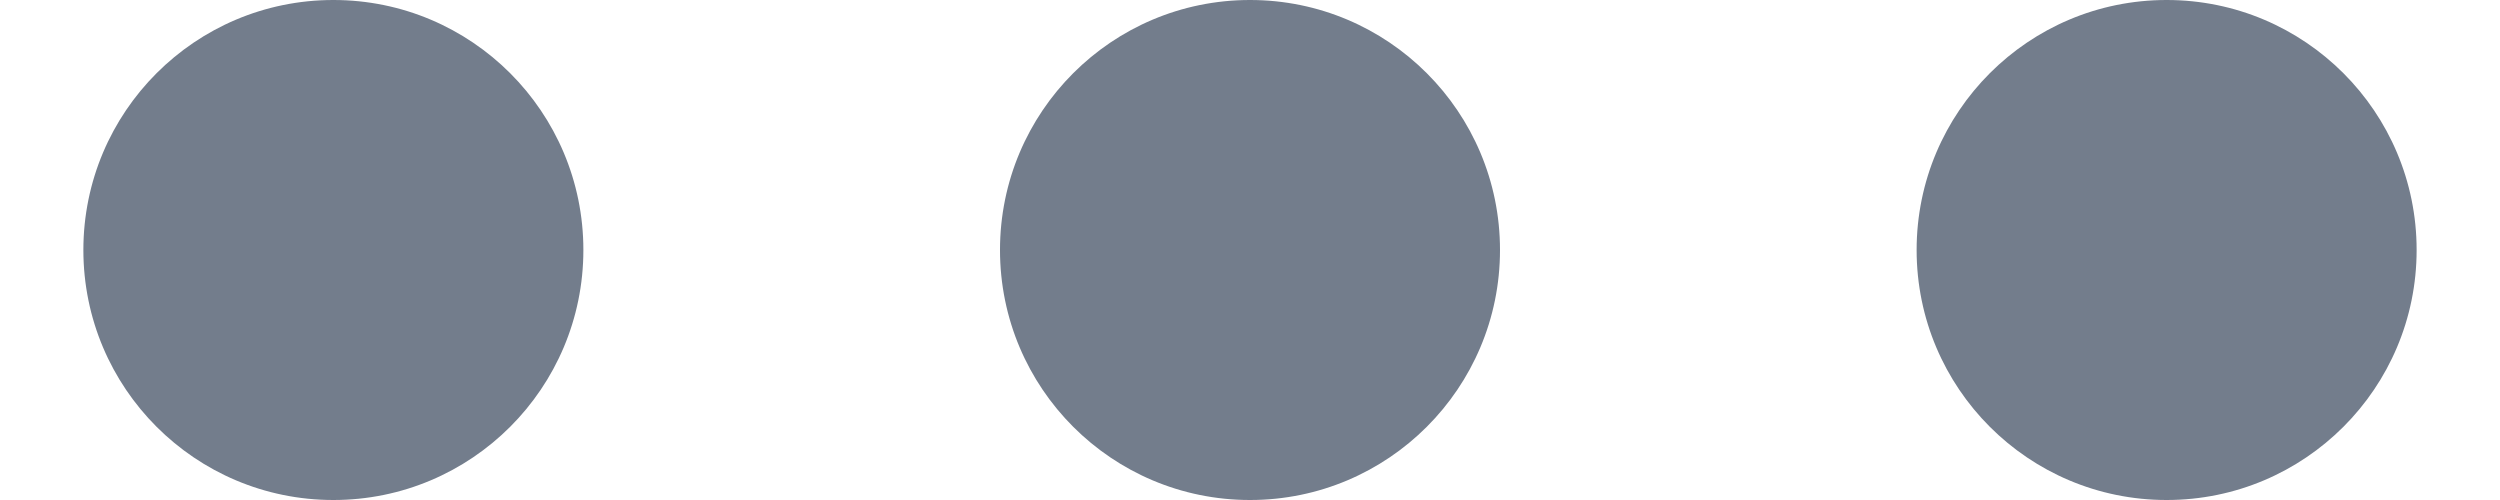 <svg width="20" height="4" viewBox="0 0 20 4" fill="none" xmlns="http://www.w3.org/2000/svg">
<path fill-rule="evenodd" clip-rule="evenodd" d="M4.667 2C4.667 3.105 3.772 4 2.667 4C1.562 4 0.667 3.105 0.667 2C0.667 0.895 1.562 0 2.667 0C3.772 0 4.667 0.895 4.667 2ZM12 2C12 3.105 11.105 4 10 4C8.895 4 8 3.105 8 2C8 0.895 8.895 0 10 0C11.105 0 12 0.895 12 2ZM17.333 4C18.438 4 19.333 3.105 19.333 2C19.333 0.895 18.438 0 17.333 0C16.228 0 15.333 0.895 15.333 2C15.333 3.105 16.228 4 17.333 4Z" fill="#737D8C"/>
</svg>
